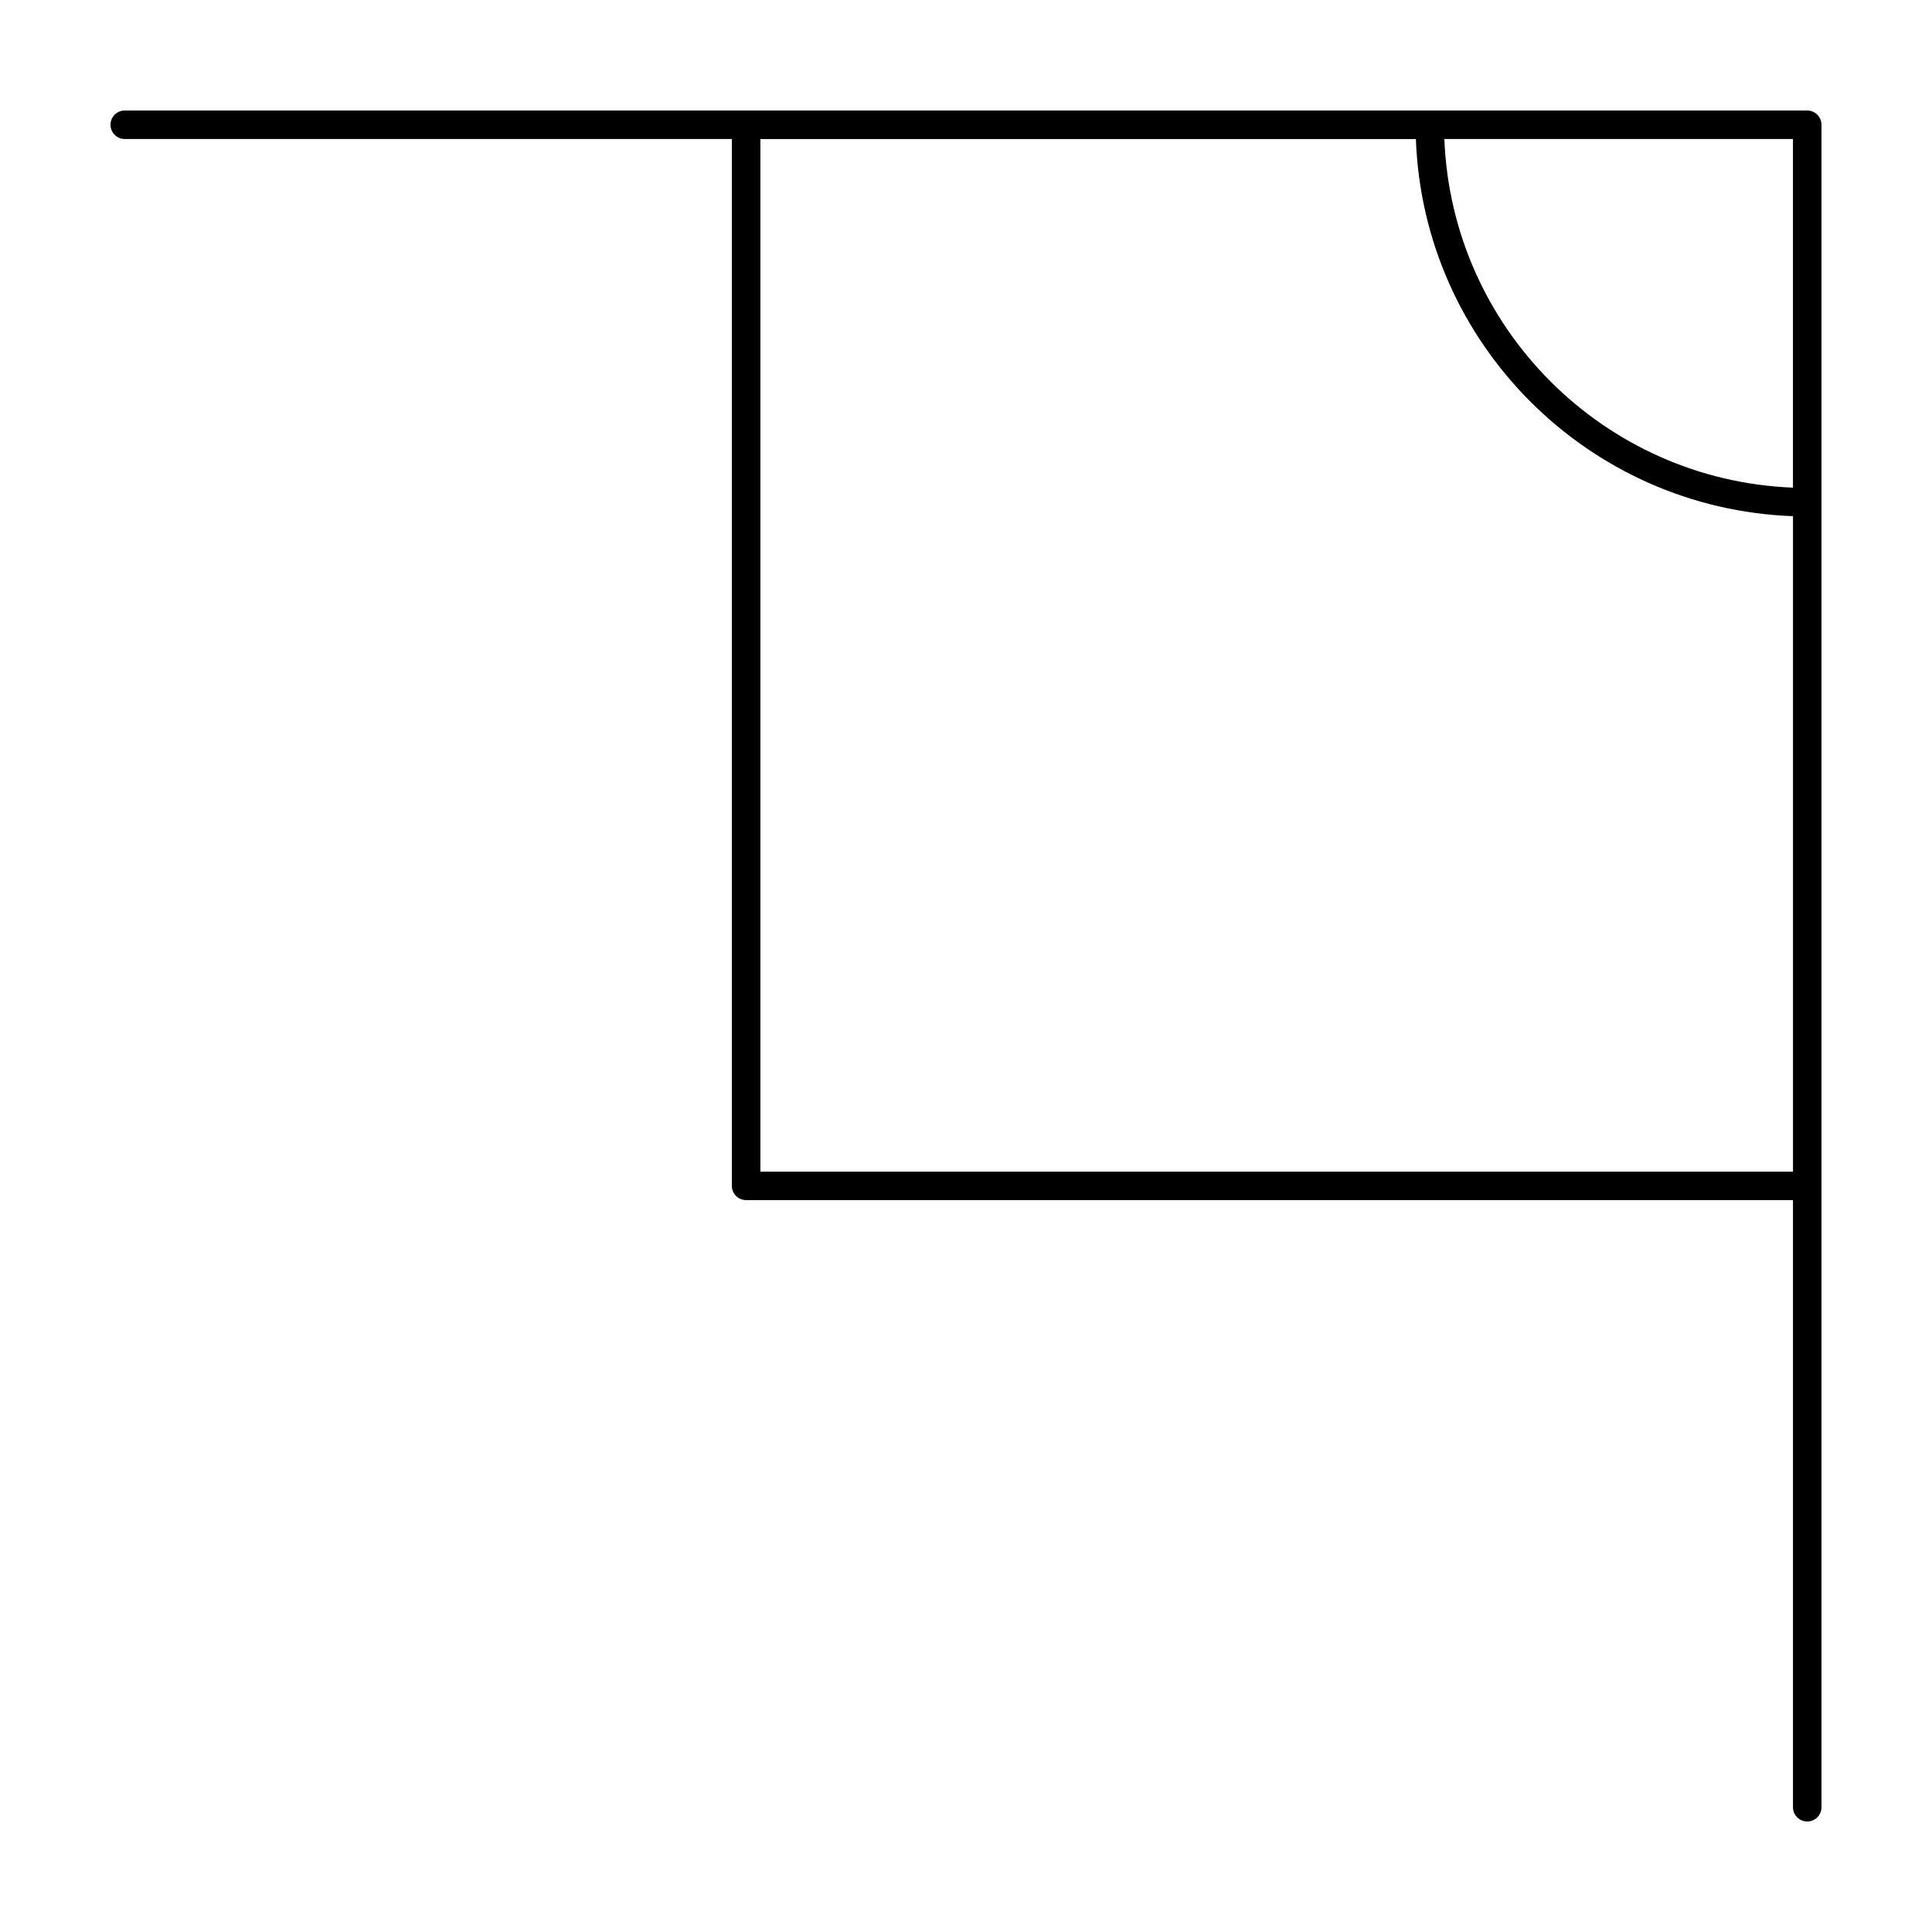 <?xml version="1.0" encoding="UTF-8"?>
<!-- Uploaded to: ICON Repo, www.svgrepo.com, Generator: ICON Repo Mixer Tools -->
<svg fill="#000000" width="800px" height="800px" version="1.1" viewBox="144 144 512 512" xmlns="http://www.w3.org/2000/svg">
 <path d="m622.93 173.29h-445.87c-2.086 0-3.777 1.691-3.777 3.777s1.691 3.777 3.777 3.777h160.89v277.42c0 2.086 1.691 3.777 3.777 3.777l277.43 0.004v160.89c0 2.086 1.691 3.777 3.777 3.777 2.086 0 3.777-1.691 3.777-3.777v-445.87c0-2.086-1.691-3.777-3.777-3.777zm-3.777 99.941c-50.109-1.961-90.426-42.281-92.383-92.387h92.383zm-273.64 181.26v-273.64h173.71c1.961 54.273 45.66 97.977 99.938 99.941v173.71l-273.64 0.004z"/>
</svg>